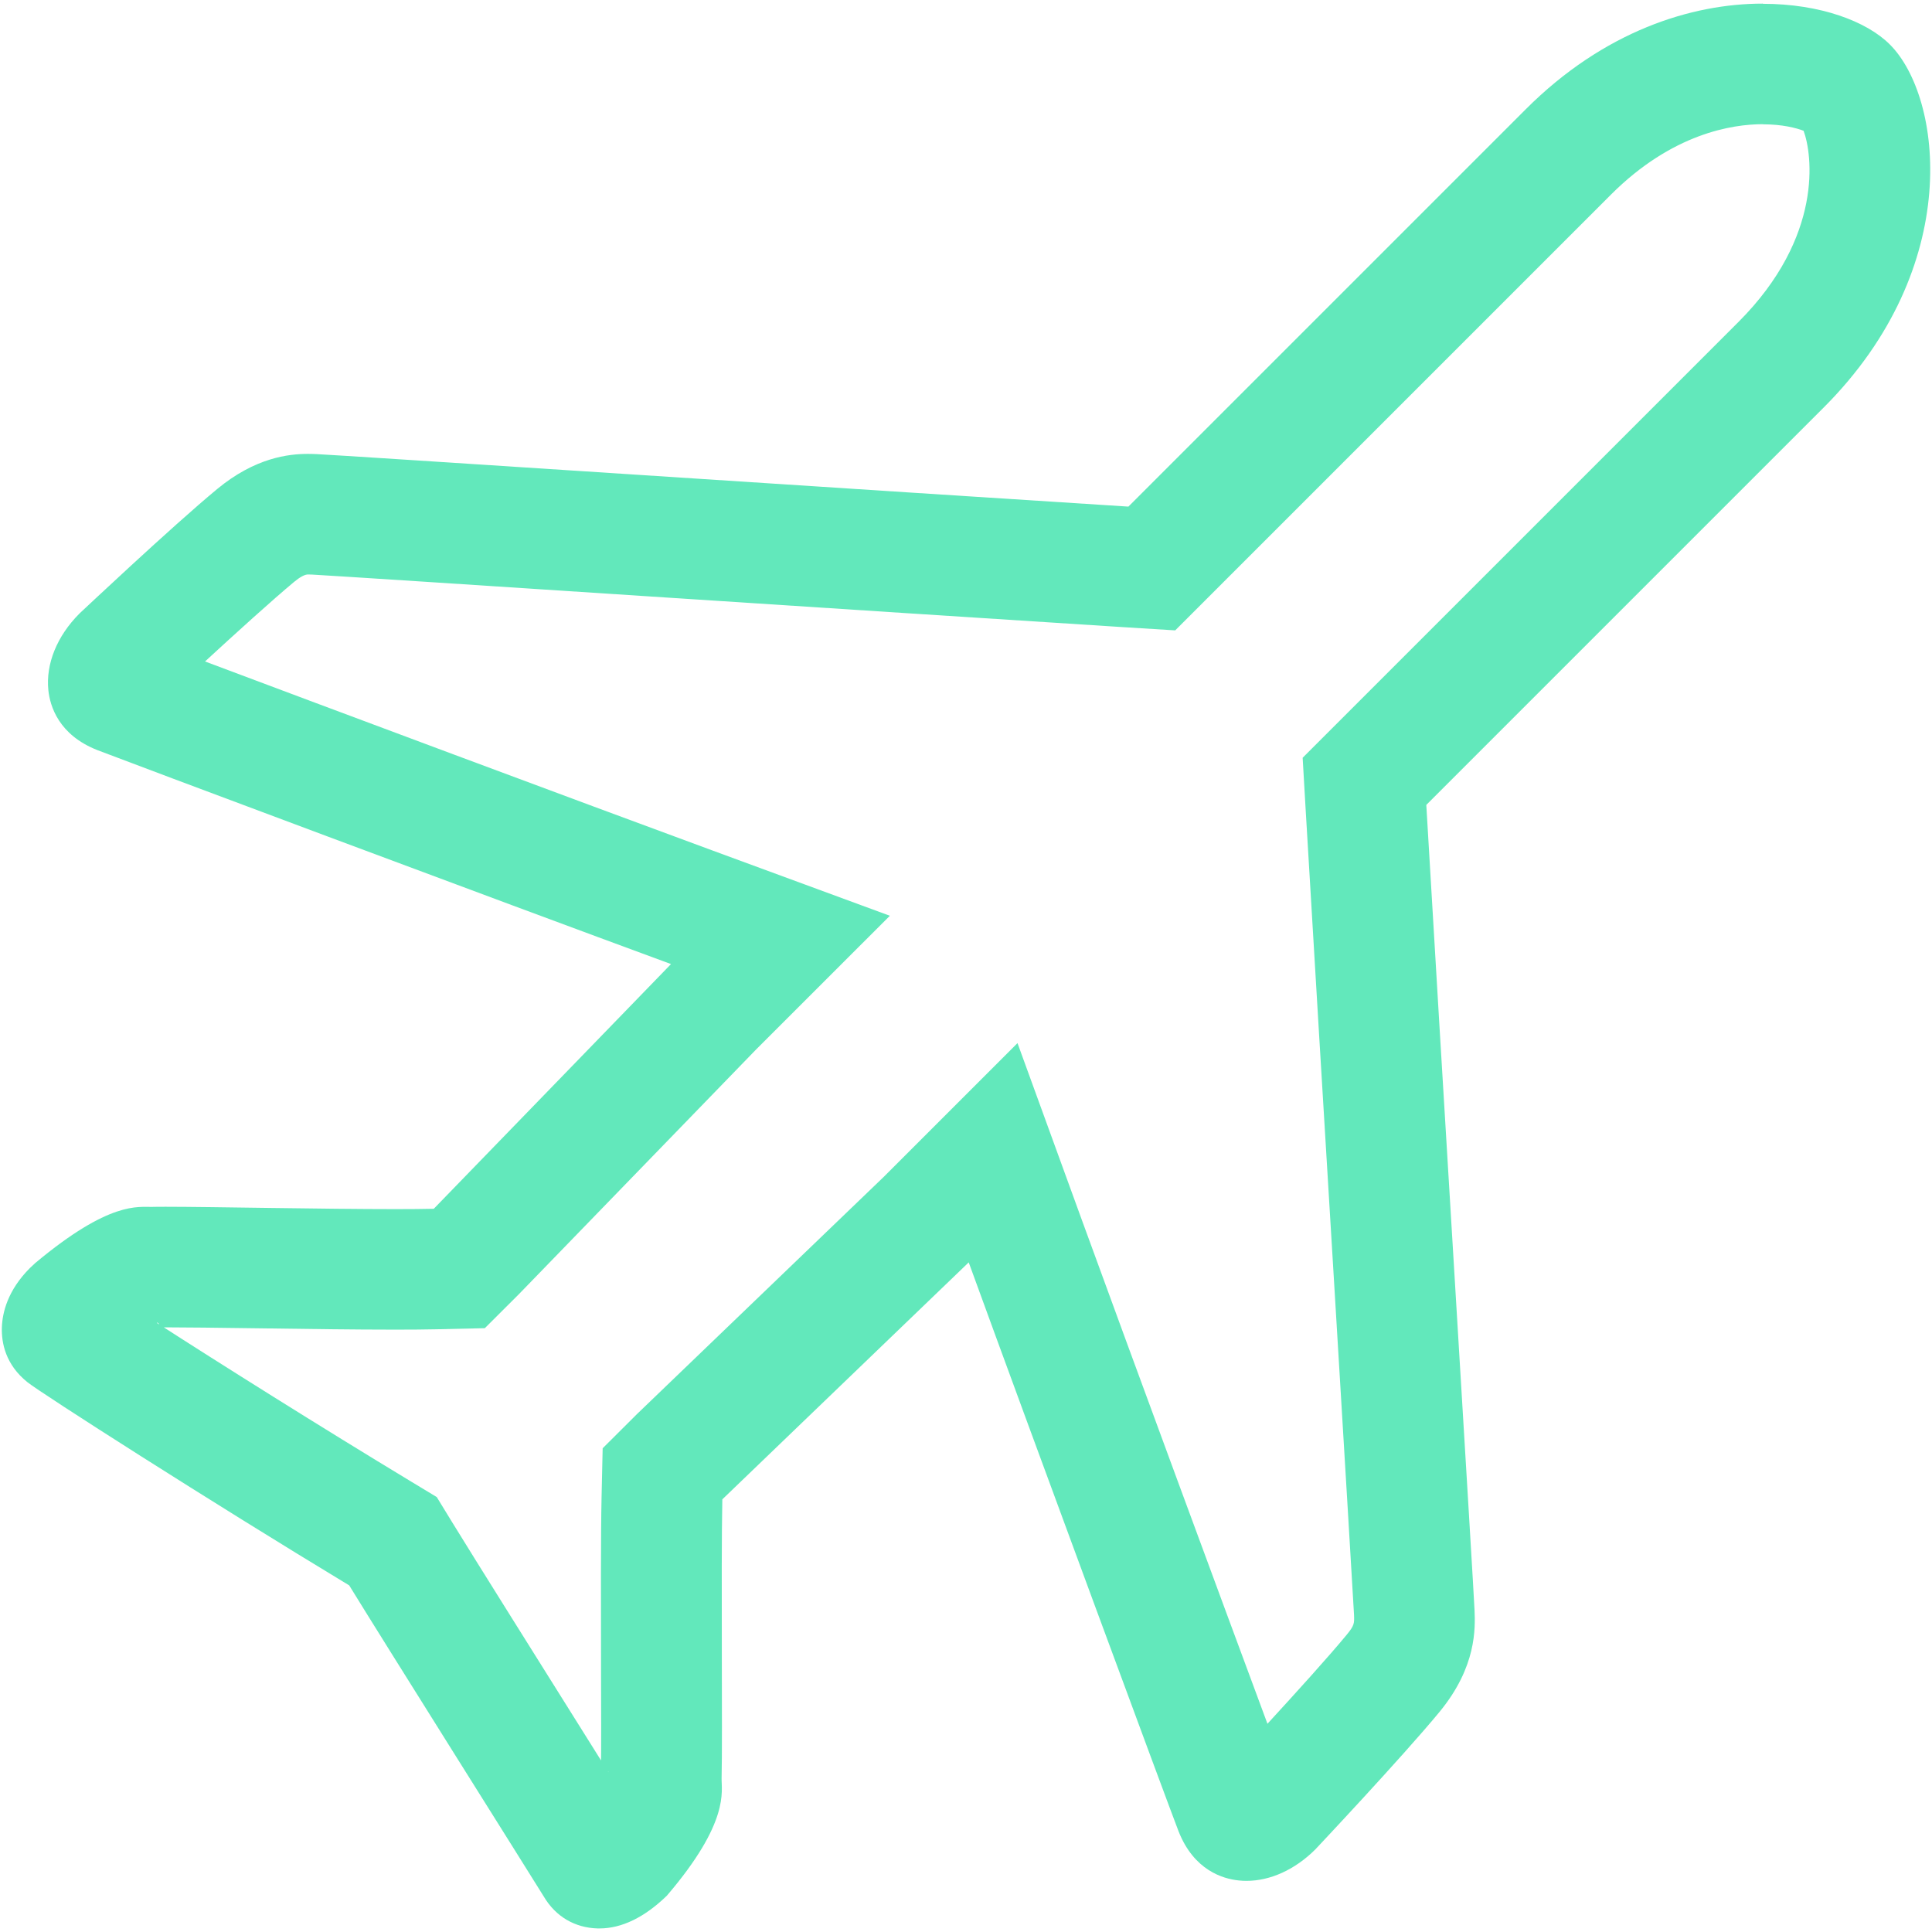 <!DOCTYPE svg PUBLIC "-//W3C//DTD SVG 1.1//EN" "http://www.w3.org/Graphics/SVG/1.1/DTD/svg11.dtd">
<!-- Uploaded to: SVG Repo, www.svgrepo.com, Transformed by: SVG Repo Mixer Tools -->
<svg fill="#62e8bb" width="800px" height="800px" viewBox="0 0 32 32" version="1.1" xmlns="http://www.w3.org/2000/svg">
<g id="SVGRepo_bgCarrier" stroke-width="0"/>
<g id="SVGRepo_tracerCarrier" stroke-linecap="round" stroke-linejoin="round"/>
<g id="SVGRepo_iconCarrier"> <path d="M29.198 2.059c0.326 0 0.555 0.061 0.675 0.107 0.143 0.382 0.336 1.751-1.079 3.167l-7.218 7.218 0.052 0.896c0.11 1.874 0.313 5.232 0.488 8.111 0.154 2.563 0.301 4.983 0.311 5.189 0.005 0.142 0.007 0.175-0.125 0.334-0.295 0.358-0.846 0.966-1.309 1.47-0.72-1.939-2.232-6.033-3.067-8.325l-1.073-2.949-2.22 2.22-4.082 3.924-0.569 0.567-0.018 0.802c-0.014 0.64-0.011 1.79-0.009 2.803 0.002 0.706 0.004 1.348-0.001 1.701-0.009 0.017 0.136 0.036 0.123 0.059-0.087-0.14-0.181-0.29-0.28-0.447-0.823-1.313-1.962-3.128-2.309-3.695l-0.254-0.415-0.417-0.252c-1.516-0.916-3.196-1.973-4.221-2.634 0.035-0.020 0.064 0.088 0.088 0.075h0.067c0.323 0 0.856 0.007 1.453 0.015 0.782 0.011 1.668 0.023 2.346 0.023 0.26 0 0.491-0.002 0.677-0.006l0.803-0.018 0.568-0.567 3.929-4.053 2.212-2.211-2.935-1.080c-2.206-0.812-6.431-2.389-8.408-3.132 0.507-0.467 1.118-1.021 1.474-1.317 0.099-0.082 0.177-0.124 0.231-0.124l0.071 0.002c0.221 0.011 2.959 0.189 5.606 0.363 2.81 0.184 5.982 0.39 7.786 0.505l0.901 0.056 7.22-7.22c1.014-1.013 2.010-1.164 2.514-1.164zM29.198 0.060c-1.181 0-2.632 0.454-3.927 1.75l-6.581 6.581c-3.707-0.235-13.201-0.862-13.437-0.869-0.042-0.002-0.094-0.004-0.152-0.004-0.321 0-0.874 0.061-1.504 0.582-0.74 0.611-2.281 2.062-2.281 2.062-0.372 0.373-0.56 0.835-0.515 1.27 0.027 0.262 0.17 0.741 0.814 0.993 0.392 0.153 6.622 2.485 9.499 3.543l-3.929 4.053c-0.174 0.004-0.39 0.006-0.633 0.006-1.198 0-3.055-0.039-3.8-0.039-0.099 0-0.178 0-0.234 0.002-0.227 0.007-0.696-0.105-1.933 0.929l-0.088 0.082c-0.371 0.371-0.458 0.741-0.466 0.986-0.008 0.252 0.059 0.615 0.424 0.907 0.219 0.177 3.026 1.974 5.329 3.365 0.552 0.901 3.092 4.938 3.225 5.157 0.194 0.327 0.51 0.514 0.889 0.525h0.031c0.368 0 0.746-0.183 1.116-0.542 1.047-1.224 0.902-1.731 0.907-1.945 0.017-0.668-0.011-3.498 0.012-4.62l4.081-3.925c1.043 2.865 3.323 9.031 3.476 9.424 0.254 0.645 0.733 0.786 0.995 0.813 0.043 0.005 0.087 0.007 0.13 0.007 0.395 0 0.803-0.186 1.139-0.52 0 0 1.445-1.534 2.059-2.28s0.591-1.383 0.579-1.683c-0.005-0.208-0.584-9.651-0.799-13.338l6.583-6.583c2.333-2.334 1.962-5.146 1.096-6.011-0.383-0.385-1.157-0.675-2.103-0.675z"/> </g>
</svg>